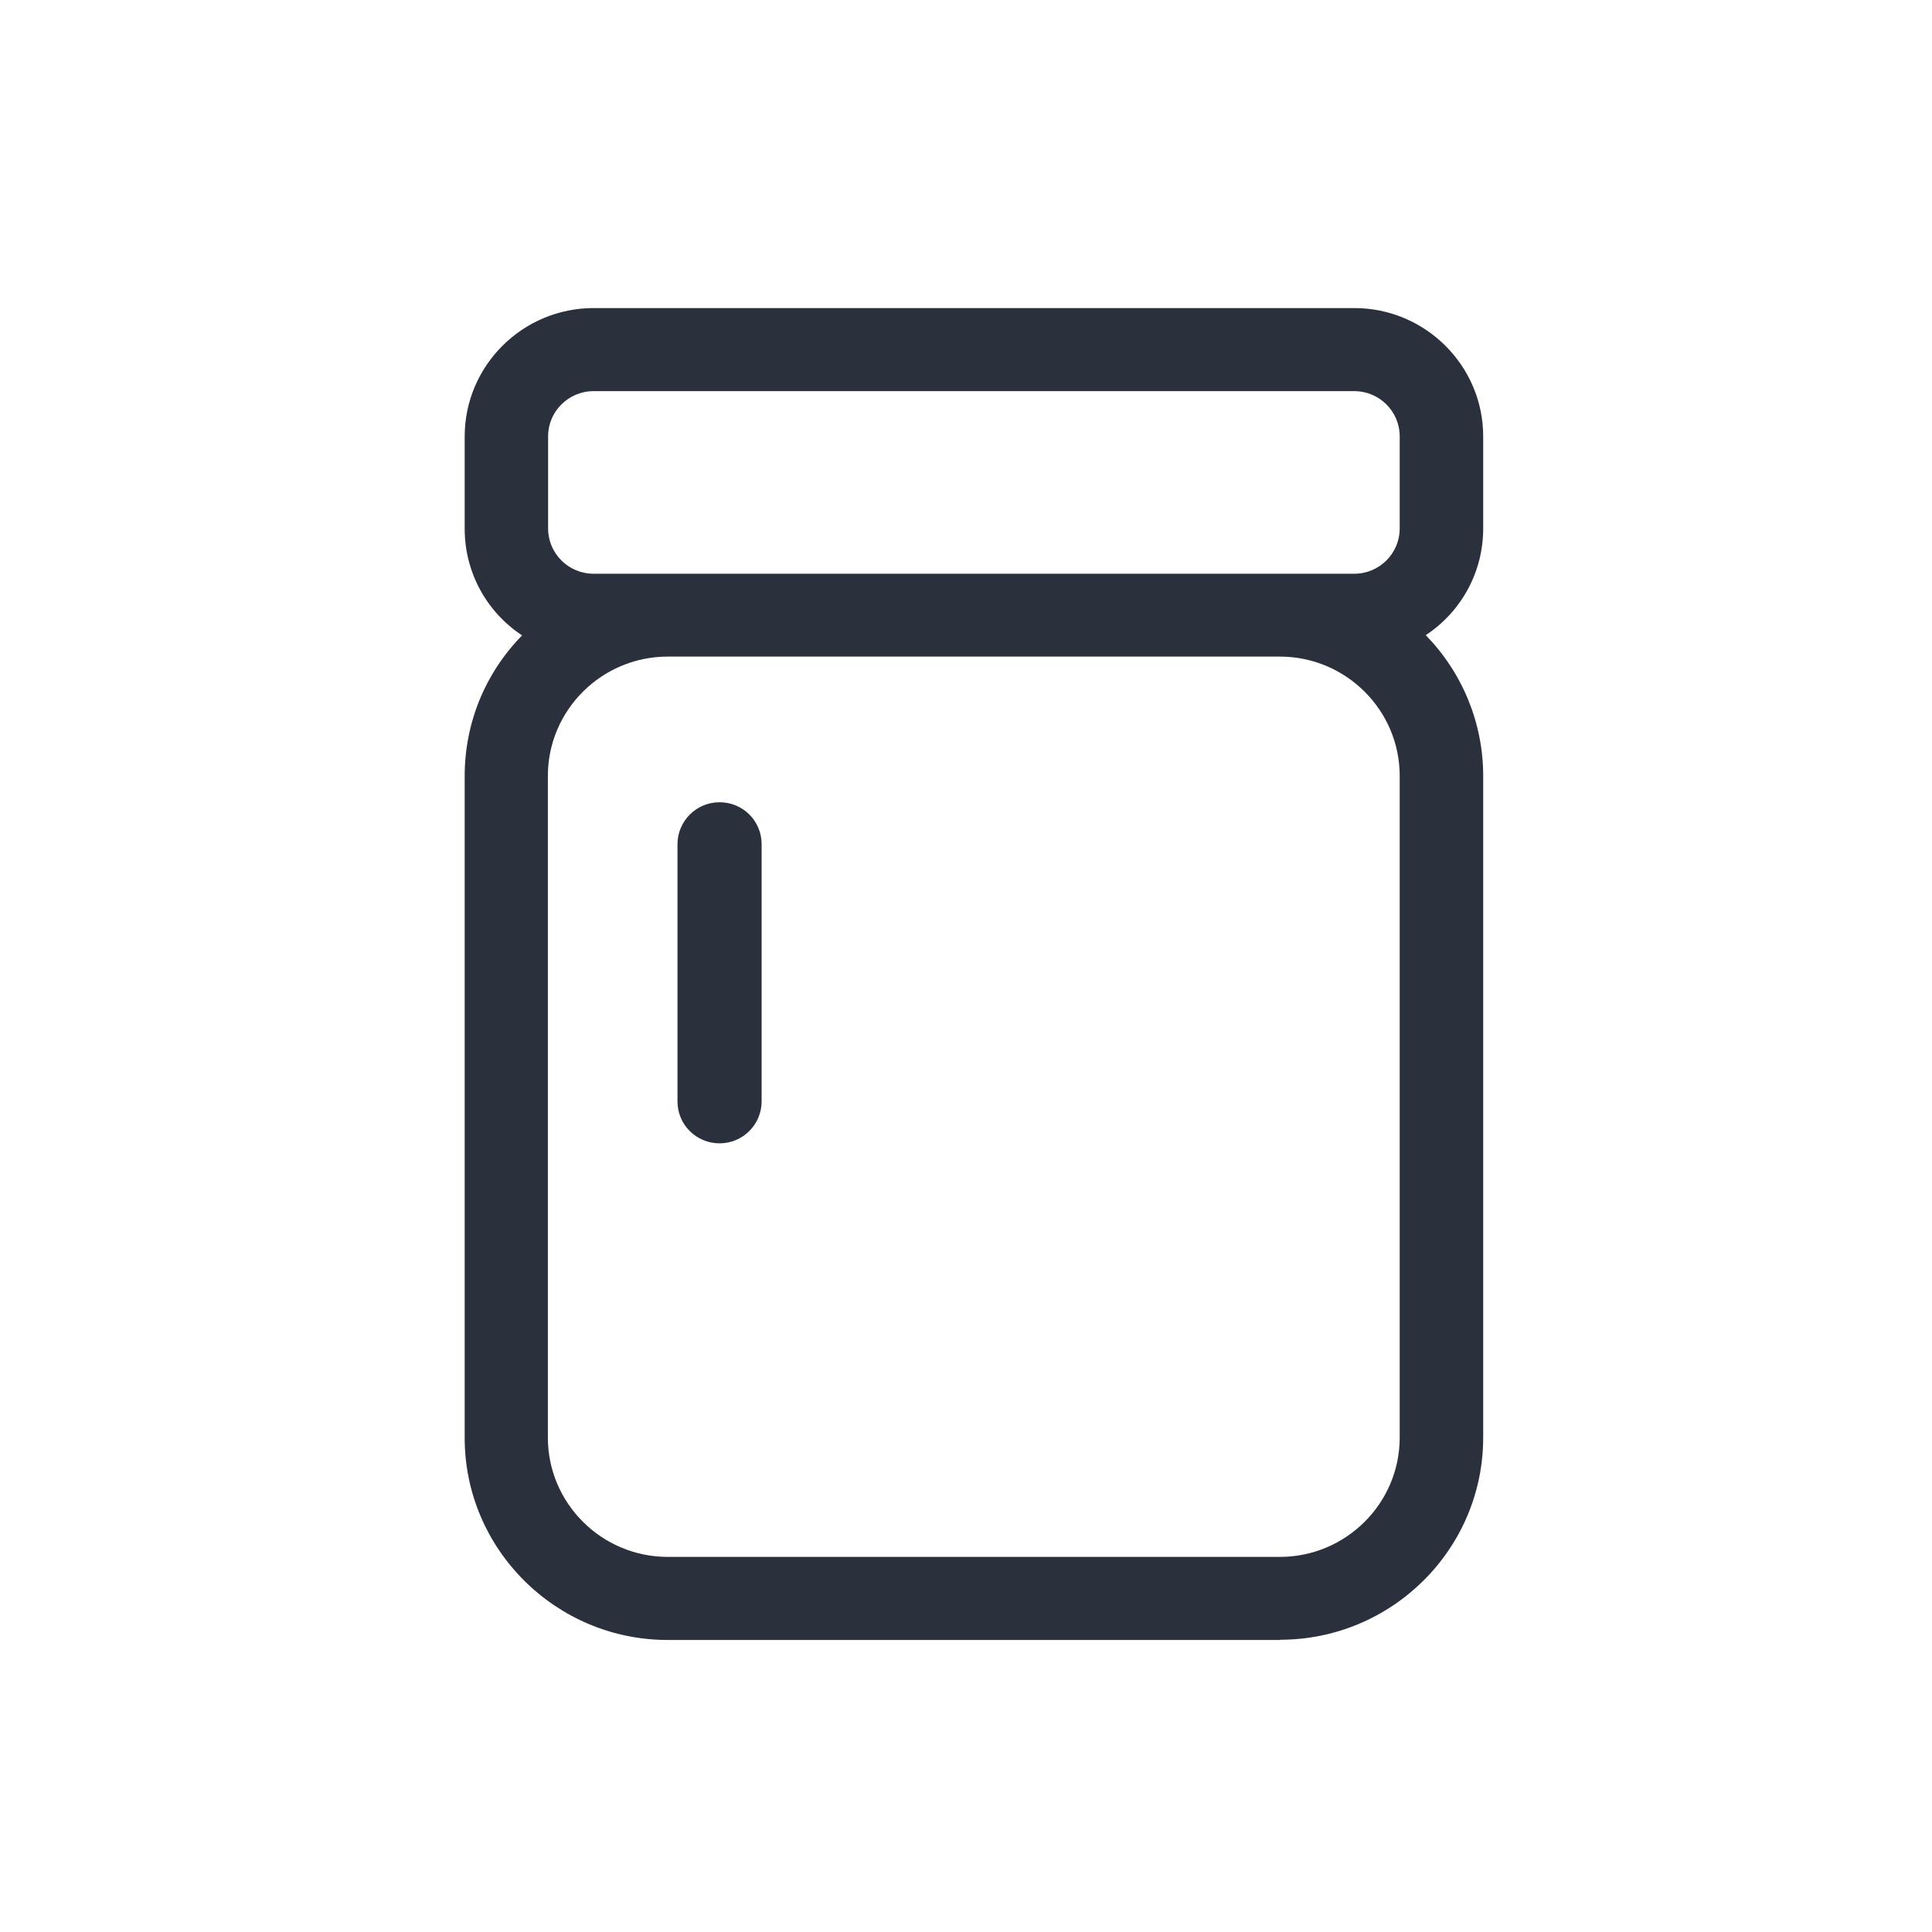 <svg width="33" height="33" viewBox="0 0 33 33" fill="none" xmlns="http://www.w3.org/2000/svg">
<g id="Group 135981">
<g id="Group 136004">
<g id="Group">
<path id="Vector" d="M25.044 9.021V7.448C25.044 6.399 24.186 5.545 23.132 5.545H10.139C9.084 5.549 8.226 6.402 8.226 7.452V9.025C8.226 9.821 8.717 10.502 9.416 10.787C8.69 11.367 8.226 12.255 8.226 13.252V24.554C8.226 26.3 9.652 27.719 11.406 27.719H21.861C23.615 27.719 25.04 26.3 25.04 24.554V13.252C25.04 12.255 24.577 11.367 23.85 10.787C24.546 10.502 25.04 9.821 25.04 9.025L25.044 9.021ZM24.198 13.252V24.554C24.198 25.834 23.151 26.88 21.861 26.88H11.406C10.119 26.88 9.069 25.838 9.069 24.554V13.252C9.069 11.971 10.116 10.925 11.406 10.925H21.861C23.147 10.925 24.198 11.967 24.198 13.252ZM24.198 9.021C24.198 9.606 23.719 10.083 23.132 10.083H10.139C9.551 10.083 9.072 9.606 9.072 9.021V7.448C9.072 6.864 9.551 6.387 10.139 6.387H23.132C23.719 6.387 24.198 6.864 24.198 7.448V9.021Z" fill="#2A303C"/>
<path id="Vector_2" d="M21.861 28.012H11.406C9.494 28.012 7.937 26.462 7.937 24.559V13.257C7.937 12.349 8.288 11.495 8.918 10.853C8.311 10.453 7.937 9.776 7.937 9.03V7.458C7.937 6.246 8.926 5.262 10.139 5.262H23.132C24.345 5.262 25.334 6.246 25.334 7.454V9.027C25.334 9.773 24.959 10.449 24.353 10.849C24.979 11.492 25.334 12.349 25.334 13.253V24.555C25.334 26.459 23.777 28.008 21.864 28.008L21.861 28.012ZM10.139 5.839C9.242 5.839 8.516 6.562 8.516 7.454V9.027C8.516 9.684 8.914 10.273 9.524 10.523L9.98 10.707L9.598 11.015C8.91 11.565 8.516 12.384 8.516 13.257V24.559C8.516 26.147 9.814 27.435 11.406 27.435H21.861C23.456 27.435 24.751 26.143 24.751 24.559V13.257C24.751 12.384 24.357 11.565 23.669 11.015L23.286 10.707L23.742 10.523C24.357 10.273 24.751 9.684 24.751 9.027V7.454C24.751 6.565 24.024 5.839 23.128 5.839H10.139ZM21.861 27.17H11.406C9.957 27.17 8.779 25.997 8.779 24.555V13.253C8.779 11.811 9.957 10.638 11.406 10.638H21.861C23.309 10.638 24.488 11.811 24.488 13.253V24.555C24.488 25.997 23.309 27.17 21.861 27.17ZM11.406 11.215C10.278 11.215 9.358 12.13 9.358 13.253V24.555C9.358 25.678 10.278 26.593 11.406 26.593H21.861C22.989 26.593 23.908 25.678 23.908 24.555V13.253C23.908 12.13 22.989 11.215 21.861 11.215H11.406ZM23.132 10.373H10.139C9.389 10.373 8.783 9.769 8.783 9.023V7.45C8.783 6.704 9.389 6.1 10.139 6.1H23.132C23.881 6.1 24.488 6.704 24.488 7.45V9.023C24.488 9.769 23.881 10.373 23.132 10.373ZM10.139 6.681C9.71 6.681 9.362 7.027 9.362 7.454V9.027C9.362 9.453 9.71 9.8 10.139 9.8H23.132C23.561 9.8 23.908 9.453 23.908 9.027V7.454C23.908 7.027 23.561 6.681 23.132 6.681H10.139Z" fill="#2A303C"/>
</g>
<g id="Group_2">
<path id="Vector_3" d="M12.291 19.239C12.055 19.239 11.862 19.047 11.862 18.813V14.417C11.862 14.182 12.055 13.99 12.291 13.99C12.526 13.99 12.72 14.182 12.72 14.417V18.813C12.72 19.047 12.526 19.239 12.291 19.239Z" fill="#2A303C"/>
<path id="Vector_4" d="M12.291 19.529C11.893 19.529 11.572 19.21 11.572 18.814V14.418C11.572 14.026 11.893 13.703 12.291 13.703C12.689 13.703 13.009 14.022 13.009 14.418V18.814C13.009 19.206 12.689 19.529 12.291 19.529ZM12.291 14.28C12.213 14.28 12.152 14.341 12.152 14.418V18.814C12.152 18.891 12.213 18.952 12.291 18.952C12.368 18.952 12.43 18.891 12.43 18.814V14.418C12.43 14.341 12.368 14.28 12.291 14.28Z" fill="#2A303C"/>
</g>
</g>
</g>
</svg>
